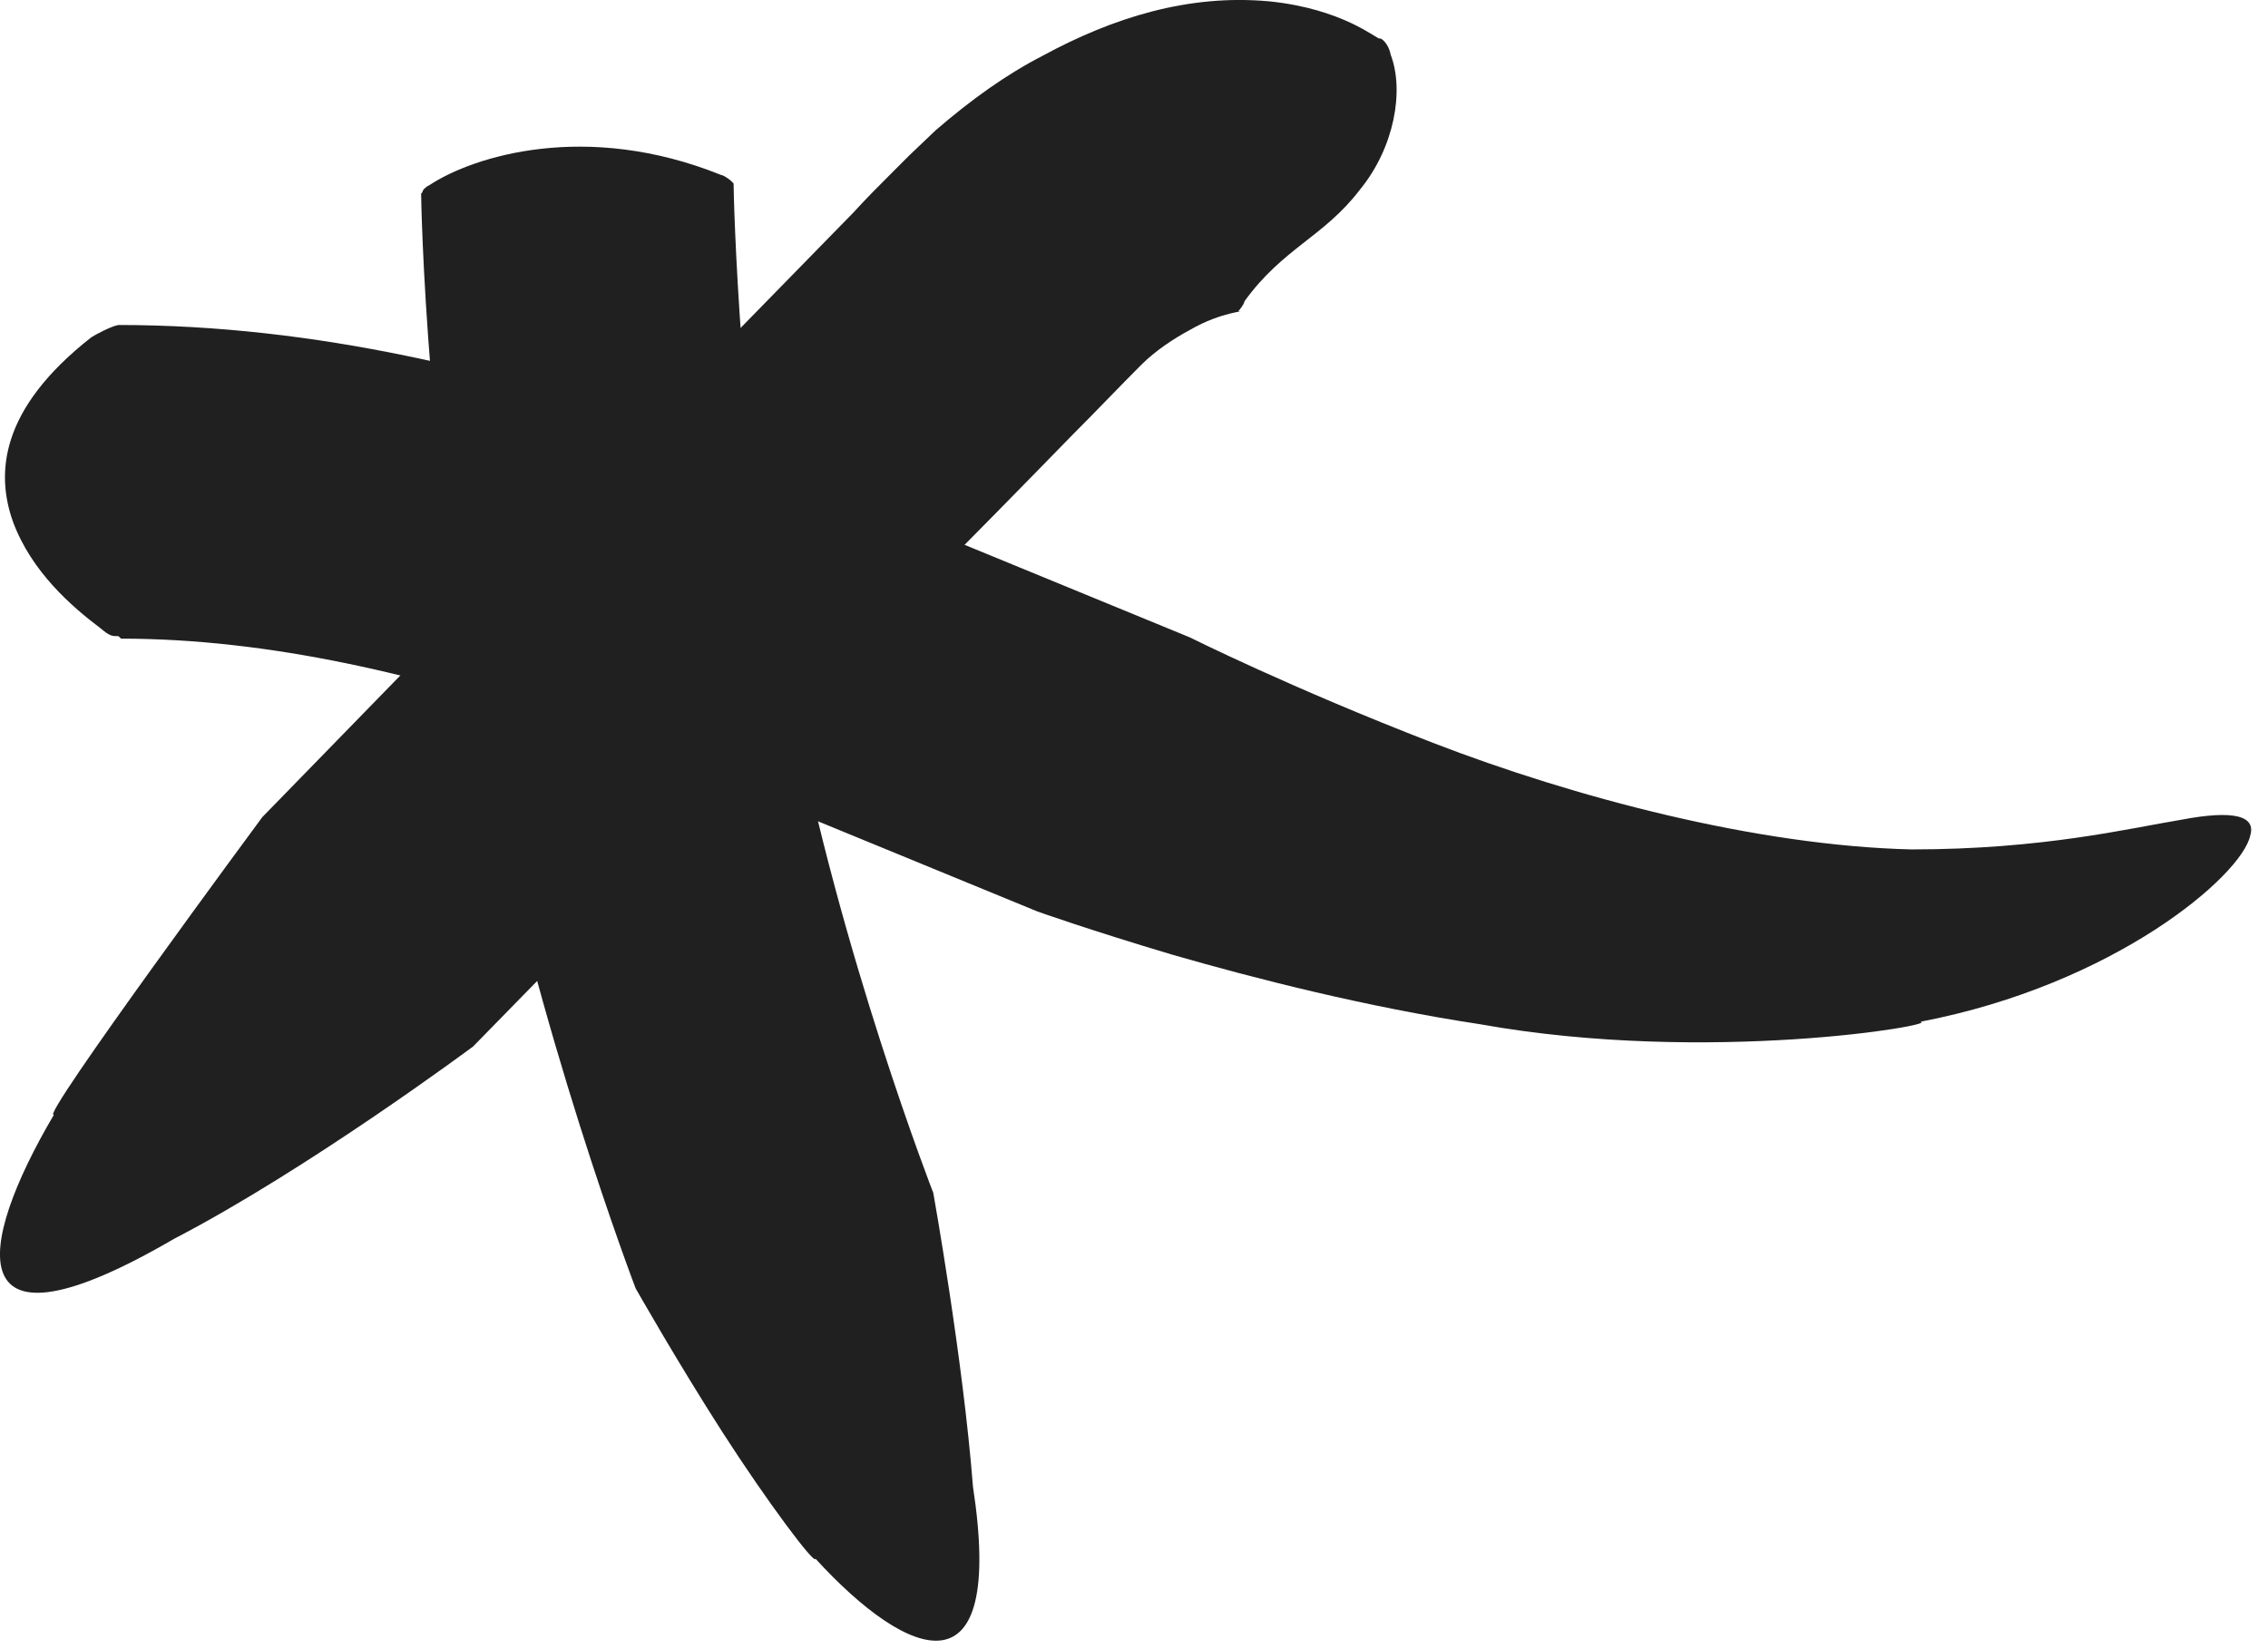<svg width="22" height="16" viewBox="0 0 22 16" fill="none" xmlns="http://www.w3.org/2000/svg">
<path d="M4.097 1.866C4.097 1.866 4.097 1.83 4.169 1.794C4.59 1.517 5.685 1.169 6.996 1.698C7.02 1.698 7.104 1.758 7.116 1.782C7.116 1.818 7.128 2.456 7.2 3.406C7.273 4.344 7.429 5.595 7.682 6.81C8.151 9.264 9.053 11.573 9.053 11.573C9.053 11.573 9.342 13.185 9.438 14.424C9.751 16.469 8.824 16.12 7.91 15.122C7.91 15.194 7.441 14.569 7.008 13.895C6.575 13.221 6.166 12.5 6.166 12.5C6.166 12.5 5.204 9.986 4.698 7.327C4.434 6.004 4.265 4.657 4.181 3.635C4.097 2.612 4.085 1.914 4.085 1.878L4.097 1.866Z" fill="#202020"/>
<path d="M13.394 0.374C13.394 0.374 13.466 0.41 13.49 0.531C13.623 0.879 13.526 1.433 13.19 1.842C12.841 2.299 12.444 2.407 12.071 2.924C12.071 2.948 12.023 3.008 12.011 3.02C12.107 3.02 11.854 3.02 11.542 3.201C11.385 3.285 11.205 3.405 11.072 3.538C10.856 3.754 10.639 3.983 10.411 4.211C9.906 4.729 9.376 5.27 8.835 5.811C6.706 7.988 4.589 10.153 4.589 10.153C4.589 10.153 2.989 11.344 1.69 12.018C-0.415 13.245 -0.235 12.102 0.523 10.815C0.367 10.875 2.544 7.928 2.544 7.928C2.544 7.928 4.625 5.787 6.73 3.646C7.259 3.105 7.777 2.575 8.282 2.058C8.402 1.926 8.522 1.806 8.643 1.685L8.823 1.505L9.076 1.264C9.424 0.964 9.761 0.723 10.11 0.543C10.796 0.17 11.53 -0.059 12.311 0.013C13.021 0.085 13.346 0.374 13.382 0.374H13.394Z" fill="#202020"/>
<path d="M1.149 6.172C1.089 6.172 1.065 6.172 0.981 6.1C0.692 5.883 0.307 5.547 0.127 5.065C-0.041 4.596 -0.005 3.971 0.885 3.273C0.921 3.249 1.077 3.165 1.149 3.153C3.074 3.153 4.89 3.61 6.55 4.187C7.38 4.476 8.186 4.801 8.968 5.126L11.542 6.184C11.542 6.184 12.529 6.677 13.9 7.207C15.271 7.736 17.039 8.205 18.543 8.241C19.818 8.241 20.648 8.037 21.165 7.952C21.671 7.856 21.887 7.916 21.827 8.109C21.743 8.494 20.516 9.552 18.627 9.913C18.844 9.937 16.57 10.334 14.357 9.937C13.25 9.769 12.168 9.492 11.374 9.263C10.568 9.023 10.063 8.843 10.063 8.843L7.837 7.928C7.08 7.616 6.322 7.327 5.588 7.062C4.096 6.545 2.605 6.196 1.174 6.196L1.149 6.172Z" fill="#202020"/>
</svg>
